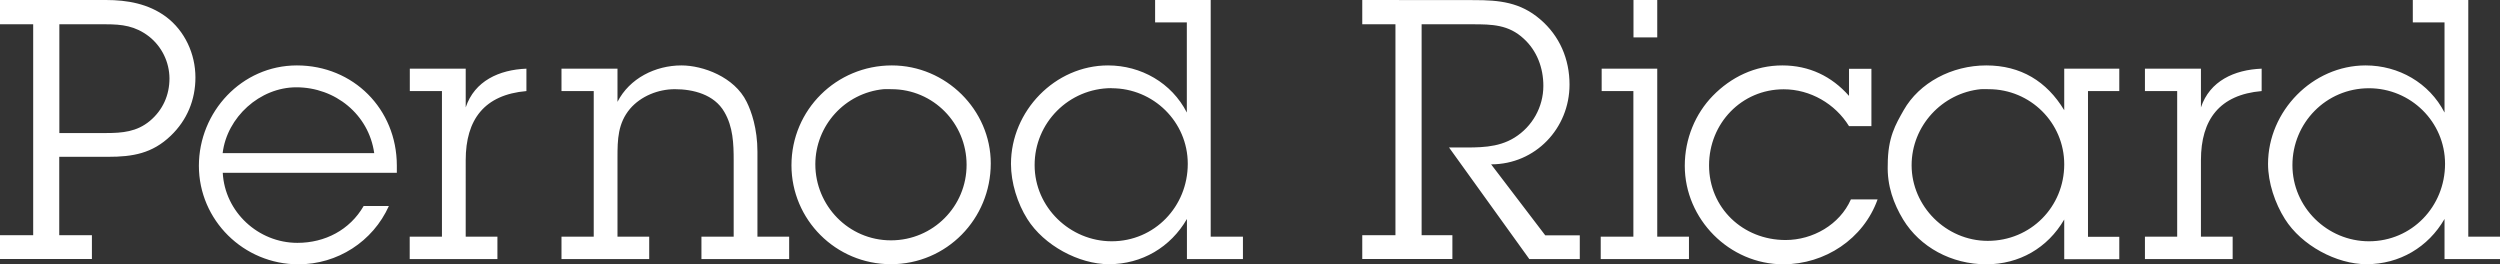 <svg xmlns="http://www.w3.org/2000/svg" xmlns:xlink="http://www.w3.org/1999/xlink" viewBox="0 0 2388.3 252.5" style="enable-background:new 0 0 2388.3 252.5;" xml:space="preserve">
<rect x="0" y="0" width="2388.3" height="252.5" fill="#333333" stroke="none"/>
<style type="text/css">
	.st0{fill:#FFFFFF;}
</style>
<path class="st0" d="M0,0v23.2h31.7v201.5H0v22.7h87.8v-22.7H56.6v-74.9h46.8c23.2,0,42-3.1,59.7-20.1
	c15.6-14.9,23.6-34.3,23.6-55.7c0-22.5-10.1-44.5-28.1-58C141.8,3.6,121.7,0,101.2,0H0z M1103.5,0v21.4h30.3v86.1
	c-14.5-28.4-43.8-45-75.3-45c-50.6,0-92.7,43.5-92.7,94.1c0,18,6.2,37.7,15.6,52.6c15.9,25.3,49.3,43.2,78,43.2
	c31.5,0,58.9-16.2,74.5-43.2v38.3h53.5v-21.4h-30.8V0H1103.5z M1301.4,0v23.2h31.7v201.5h-31.7v22.7h86.1v-22.7h-29.4V23.2h48.6
	c18.7,0,34.5,0.3,49,13.8c12.5,11.4,18.7,27.7,18.7,45c0,20.2-10.5,38.9-27.6,49.5c-16.2,10-34.3,9.4-53.1,9.4h-9.4l76.7,106.6h48.2
	v-22.7h-33l-51.7-67.8c42.2,0,74.9-34.3,74.9-76.2c0-24.3-9.4-46.5-28.1-62.4c-19-16.3-39-18.3-62.9-18.3L1301.4,0z M1560.5,0v35.7
	h22.7V0H1560.5z M2305,0v21.4h30.3v86.1c-14.6-28.4-43.9-45-75.4-45c-50.5,0-93.2,43.5-93.2,94.1c0,18,6.7,37.7,16.1,52.6
	c15.9,25.3,49.3,43.2,78,43.2c31.5,0,58.9-16.2,74.5-43.2v38.3h53v-21.4H2358V0H2305z M56.7,23.2h44.1c15.9,0,28.3,1.5,41.5,11.6
	c12.3,9.7,19.5,24.5,19.6,40.1c0,15.9-6.3,30.2-18.7,40.6c-12.5,10.4-26.3,11.6-41.9,11.6H56.7C56.7,127.1,56.7,23.2,56.7,23.2z
	 M283.6,62.5c-52.6,0-93.6,44.3-93.6,95.9c0,51.9,42.7,94.1,95,94.1c37.3,0.1,71.2-21.7,86.5-55.7h-24.1
	c-13.2,22.9-37,35.2-63.3,35.2c-37.4,0-69.3-29.5-71.3-66.9h166.3V158C379,104.2,337.6,62.5,283.6,62.5L283.6,62.5z M651,62.5
	c-24.9,0-49.6,12.3-61.1,34.8V65.6h-53.5V87h30.8v139.1h-30.8v21.4h83.8v-21.4h-30.3v-75.8c0-16.9,0.3-32.5,12-46.4
	c10.4-12.1,26.9-18.7,42.8-18.7c17.3,0,37.6,4.9,47.3,21.8c8.3,14.2,8.9,30.1,8.9,46.4v72.7h-30.8v21.4h83.8v-21.4h-30.3V145
	c0-22.2-5.8-38.7-10.3-47.7C701.6,73.4,671.4,62.5,651,62.5L651,62.5z M852,62.5c-53,0-95.9,42.4-95.9,95.4
	c0,51.9,42.3,94.5,95,94.5c53.3,0,95.4-43.3,95.4-96.3C946.5,104.9,903.6,62.5,852,62.5L852,62.5z M1702.7,62.5
	c-26.3,0-49.1,11.3-66.4,29c-16.6,17-26.8,40.9-26.8,66.9c0,50.9,42.5,94.1,94.1,94.1c39.8,0,76.6-24.2,90.1-62h-25.5
	c-10.7,24.2-36.5,38.8-62.4,38.8c-40.9,0-73.1-30.8-73.1-71.3c0-40.2,31.1-72.7,71.3-72.7c25.3,0,49.2,13.8,62.4,35.2h21.4V65.7
	h-21.4v25.9C1749.8,72.8,1728.3,62.5,1702.7,62.5L1702.7,62.5z M1897.5,62.5c-32.9,0-64,16.5-78.9,42.8
	c-7.6,13.5-15.2,25.8-15.2,52.2c-0.7,20.1,5.7,37.3,14.7,52.2c16,26.3,46.1,42.8,79.4,42.8c31.5,0,58.6-15.5,74.5-42.8v37.9h52.6
	v-21.4h-29.9V87h29.9V65.6H1972v39.7C1955.3,77.6,1930.4,62.5,1897.5,62.5z M391.5,65.6V87h30.7v139.1h-30.8v21.4h83.8v-21.4h-30.3
	V153c0-38.8,17.8-62.5,58-66V65.6c-26,1-49.6,11.7-58,37v-37C444.9,65.6,391.5,65.6,391.5,65.6z M1530.1,65.6V87h30.3v139.1h-31.2
	v21.4h84.3v-21.4h-30.3V65.6H1530.1z M2049.1,65.6V87h30.8v139.1h-30.8v21.4h83.8v-21.4h-30.3V153c0-38.8,17.8-62.5,58-66V65.6
	c-26,1-49.6,11.7-58,37v-37C2102.6,65.6,2049.1,65.6,2049.1,65.6z M283.1,83.4c37,0,69.2,25.8,74.4,62.9H212.7
	C216.8,112,248.2,83.4,283.1,83.4z M1062,84.3c39.8,0,72.7,32,72.7,72.2c0,40.9-31.8,74-72.7,74c-39.8,0-73.6-32.5-73.6-72.7
	c-0.1-40.6,32.8-73.5,73.4-73.6C1061.9,84.3,1061.9,84.3,1062,84.3L1062,84.3z M2263.1,84.3c39.8,0,72.7,32,72.7,72.2
	c0,40.9-31.8,74-72.7,74c-39.8,0-73.1-32.5-73.1-72.7C2190,117.4,2222.2,84.3,2263.1,84.3L2263.1,84.3z M844,85.2
	c2.5-0.2,5.1,0,7.6,0c40.1,0,71.8,32.7,71.8,72.2c0.1,39.8-32.1,72.1-72,72.2c-0.1,0-0.2,0-0.3,0c-40.5,0-72.2-33.2-72.2-72.7
	C779,119.9,807.1,88.9,844,85.2L844,85.2z M1892.2,85.2c2.5-0.2,5.1,0,7.6,0c39.8,0,72.2,32,72.2,71.8c0,40.5-31.9,73.1-73.1,73.1
	c-39.8,0-72.7-33.1-72.7-72.2C1826.2,120.2,1855.4,88.9,1892.2,85.2L1892.2,85.2z"/>
</svg>
